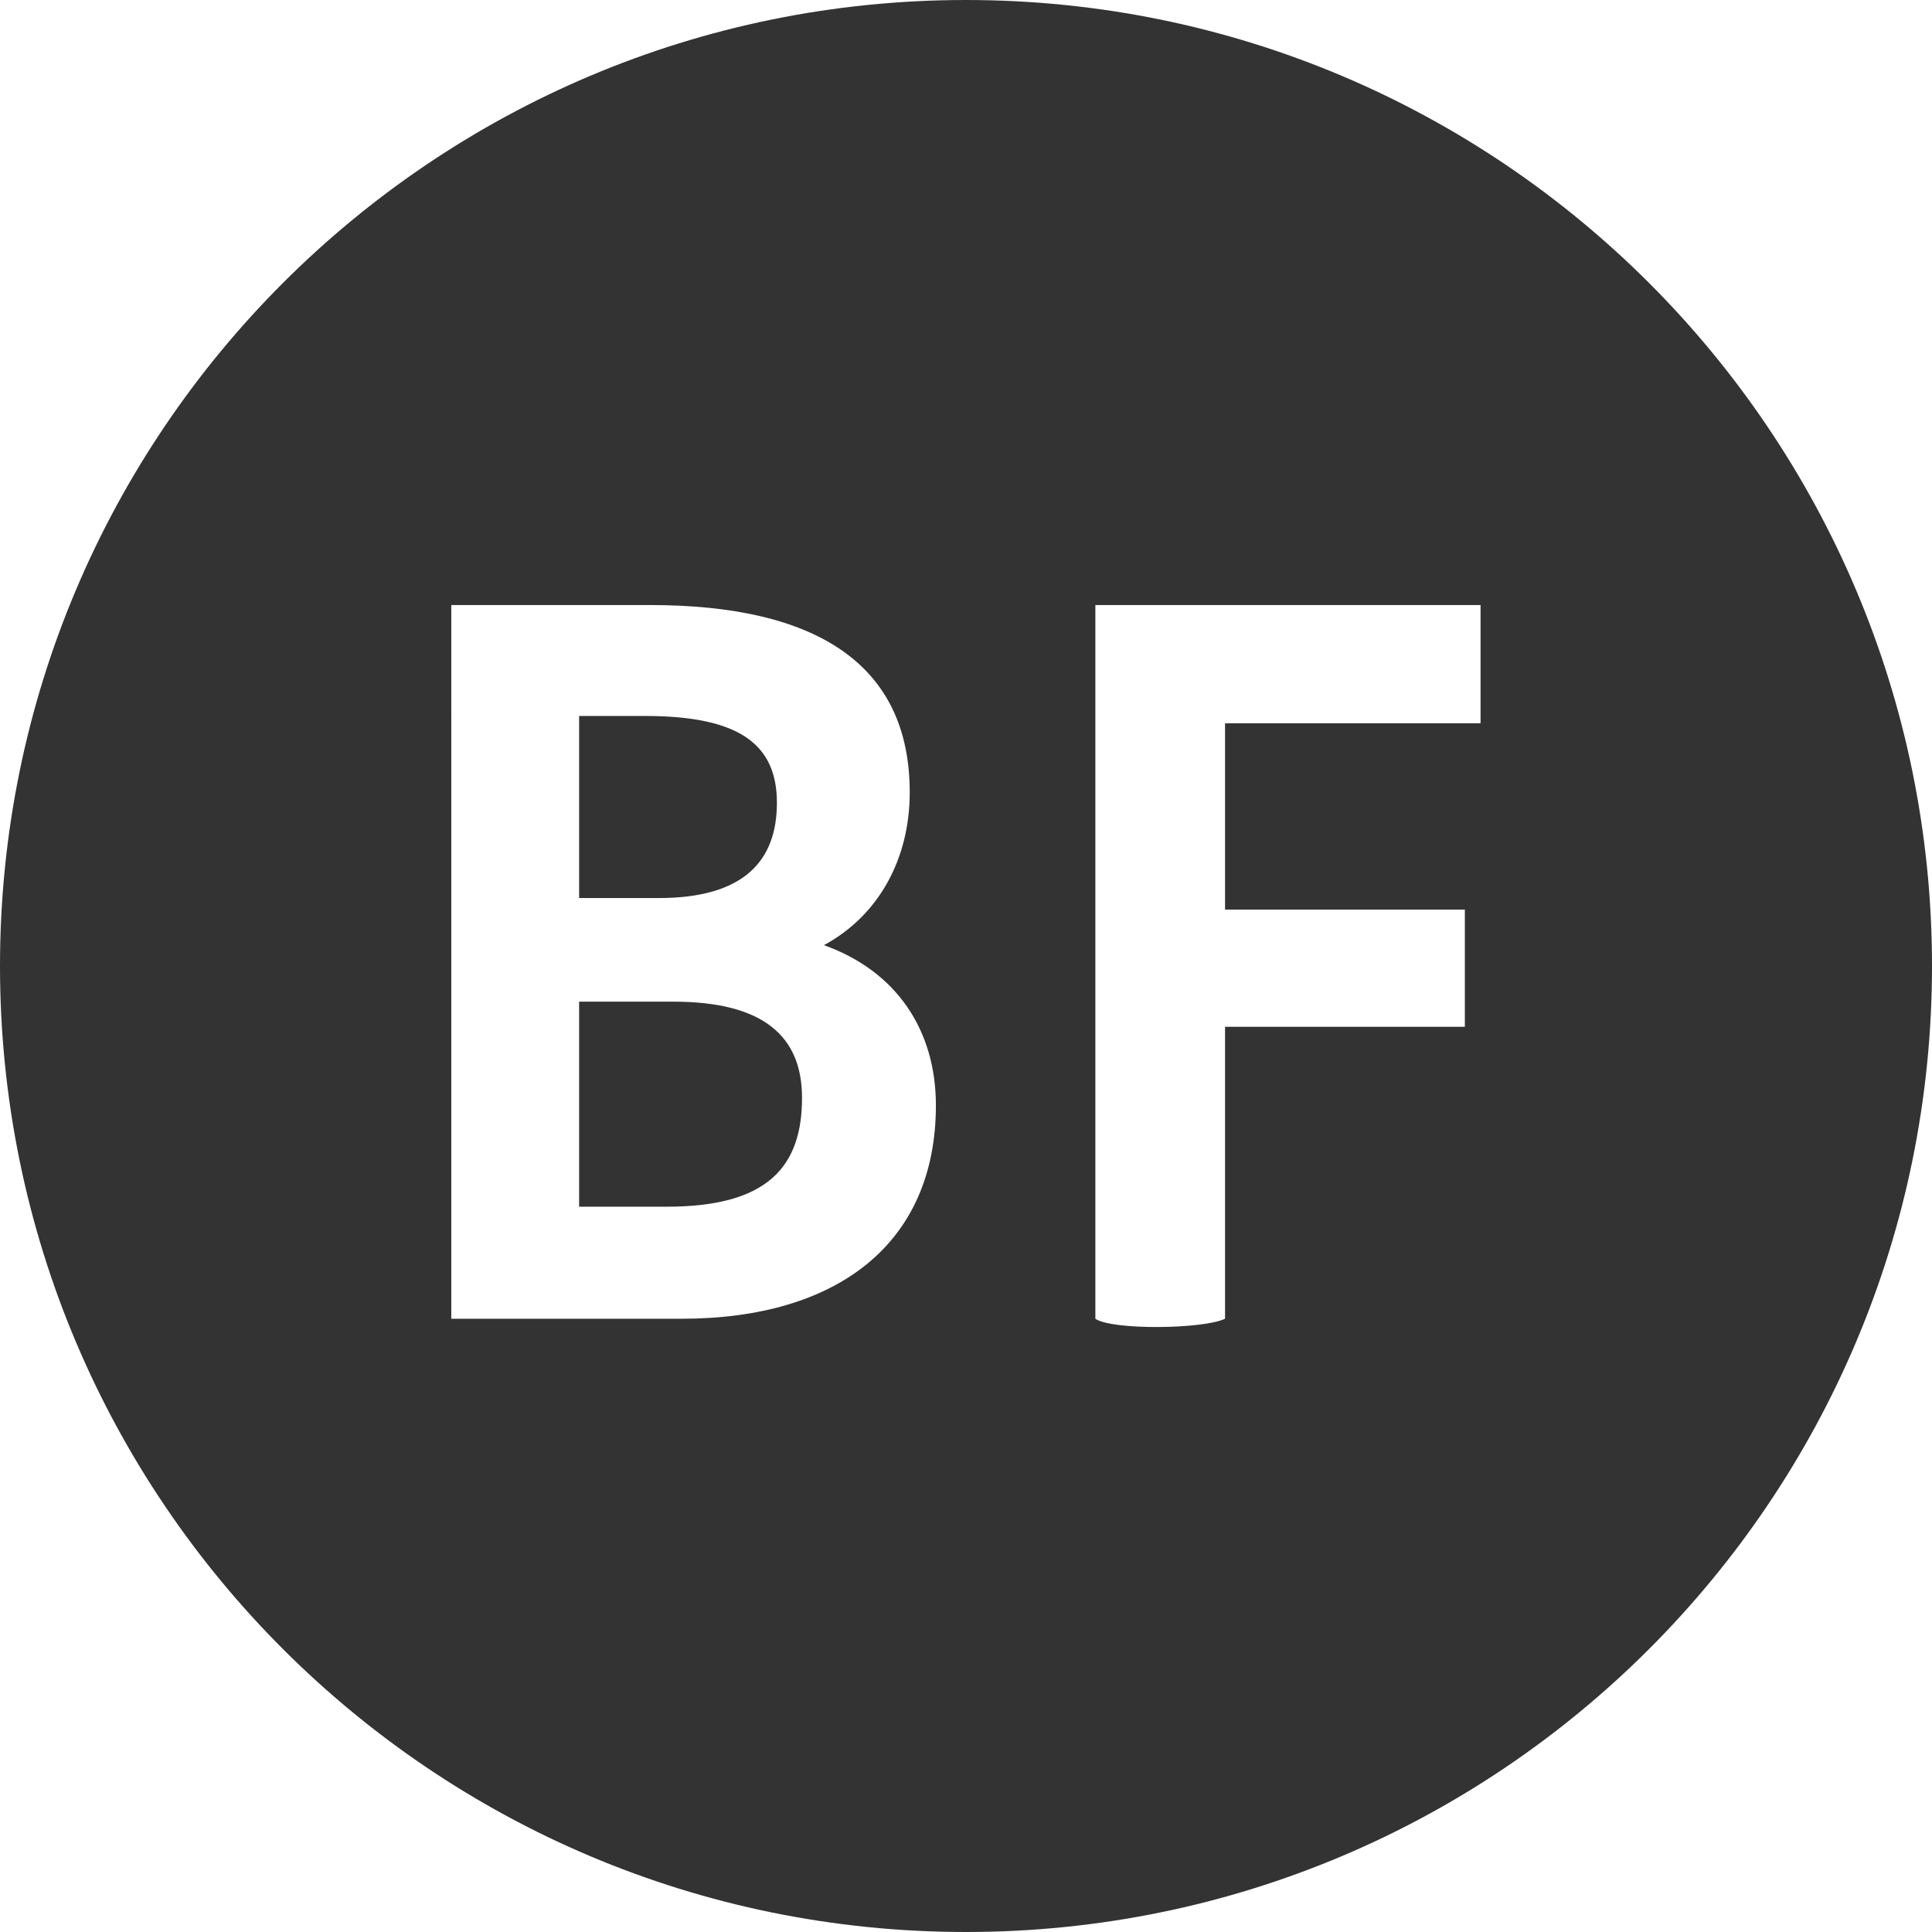 <?xml version="1.0" encoding="utf-8"?>
<!-- Generator: Adobe Illustrator 16.0.3, SVG Export Plug-In . SVG Version: 6.00 Build 0)  -->
<!DOCTYPE svg PUBLIC "-//W3C//DTD SVG 1.1 Tiny//EN" "http://www.w3.org/Graphics/SVG/1.1/DTD/svg11-tiny.dtd">
<svg version="1.1" baseProfile="tiny" xmlns="http://www.w3.org/2000/svg" xmlns:xlink="http://www.w3.org/1999/xlink" x="0px"
	 y="0px" width="24px" height="24px" viewBox="0 0 24 24" xml:space="preserve">
<rect x="0" y="0" width="24" height="24" fill="#333333" stroke="none"/>
<g id="Ebene_2">
</g>
<g id="Ebene_1">
	<g>
		<path fill="#FFFFFF" d="M12,24h12V12C24,18.627,18.627,24,12,24z"/>
		<path fill="#FFFFFF" d="M0,12v12h12C5.373,24,0,18.627,0,12z"/>
		<path fill="#FFFFFF" d="M12,0H0v12C0,5.373,5.373,0,12,0z"/>
		<path fill="#FFFFFF" d="M12,0c6.627,0,12,5.373,12,12V0H12z"/>
	</g>
</g>
<g id="Ebene_3">
	<g>
		<path fill="#FFFFFF" d="M13.607,16.382c0.209,0.144,1.34,0.13,1.611,0v-3.627h2.979v-1.456h-2.979V8.985h3.174V7.516h-4.785
			V16.382z"/>
		<path fill="#FFFFFF" d="M5.608,16.382h2.859c1.938,0,3.159-0.937,3.159-2.651c0-0.924-0.48-1.664-1.391-1.99
			c0.676-0.364,1.066-1.066,1.066-1.898c0-1.599-1.171-2.327-3.225-2.327h-2.47V16.382z M8.364,12.443
			c1.118,0,1.599,0.428,1.599,1.195c0,0.857-0.429,1.352-1.677,1.352H7.194v-2.547H8.364z M8.012,8.894
			c1.171,0,1.639,0.351,1.639,1.079c0,0.715-0.403,1.183-1.469,1.183H7.194V8.894H8.012z"/>
	</g>
</g>
</svg>
